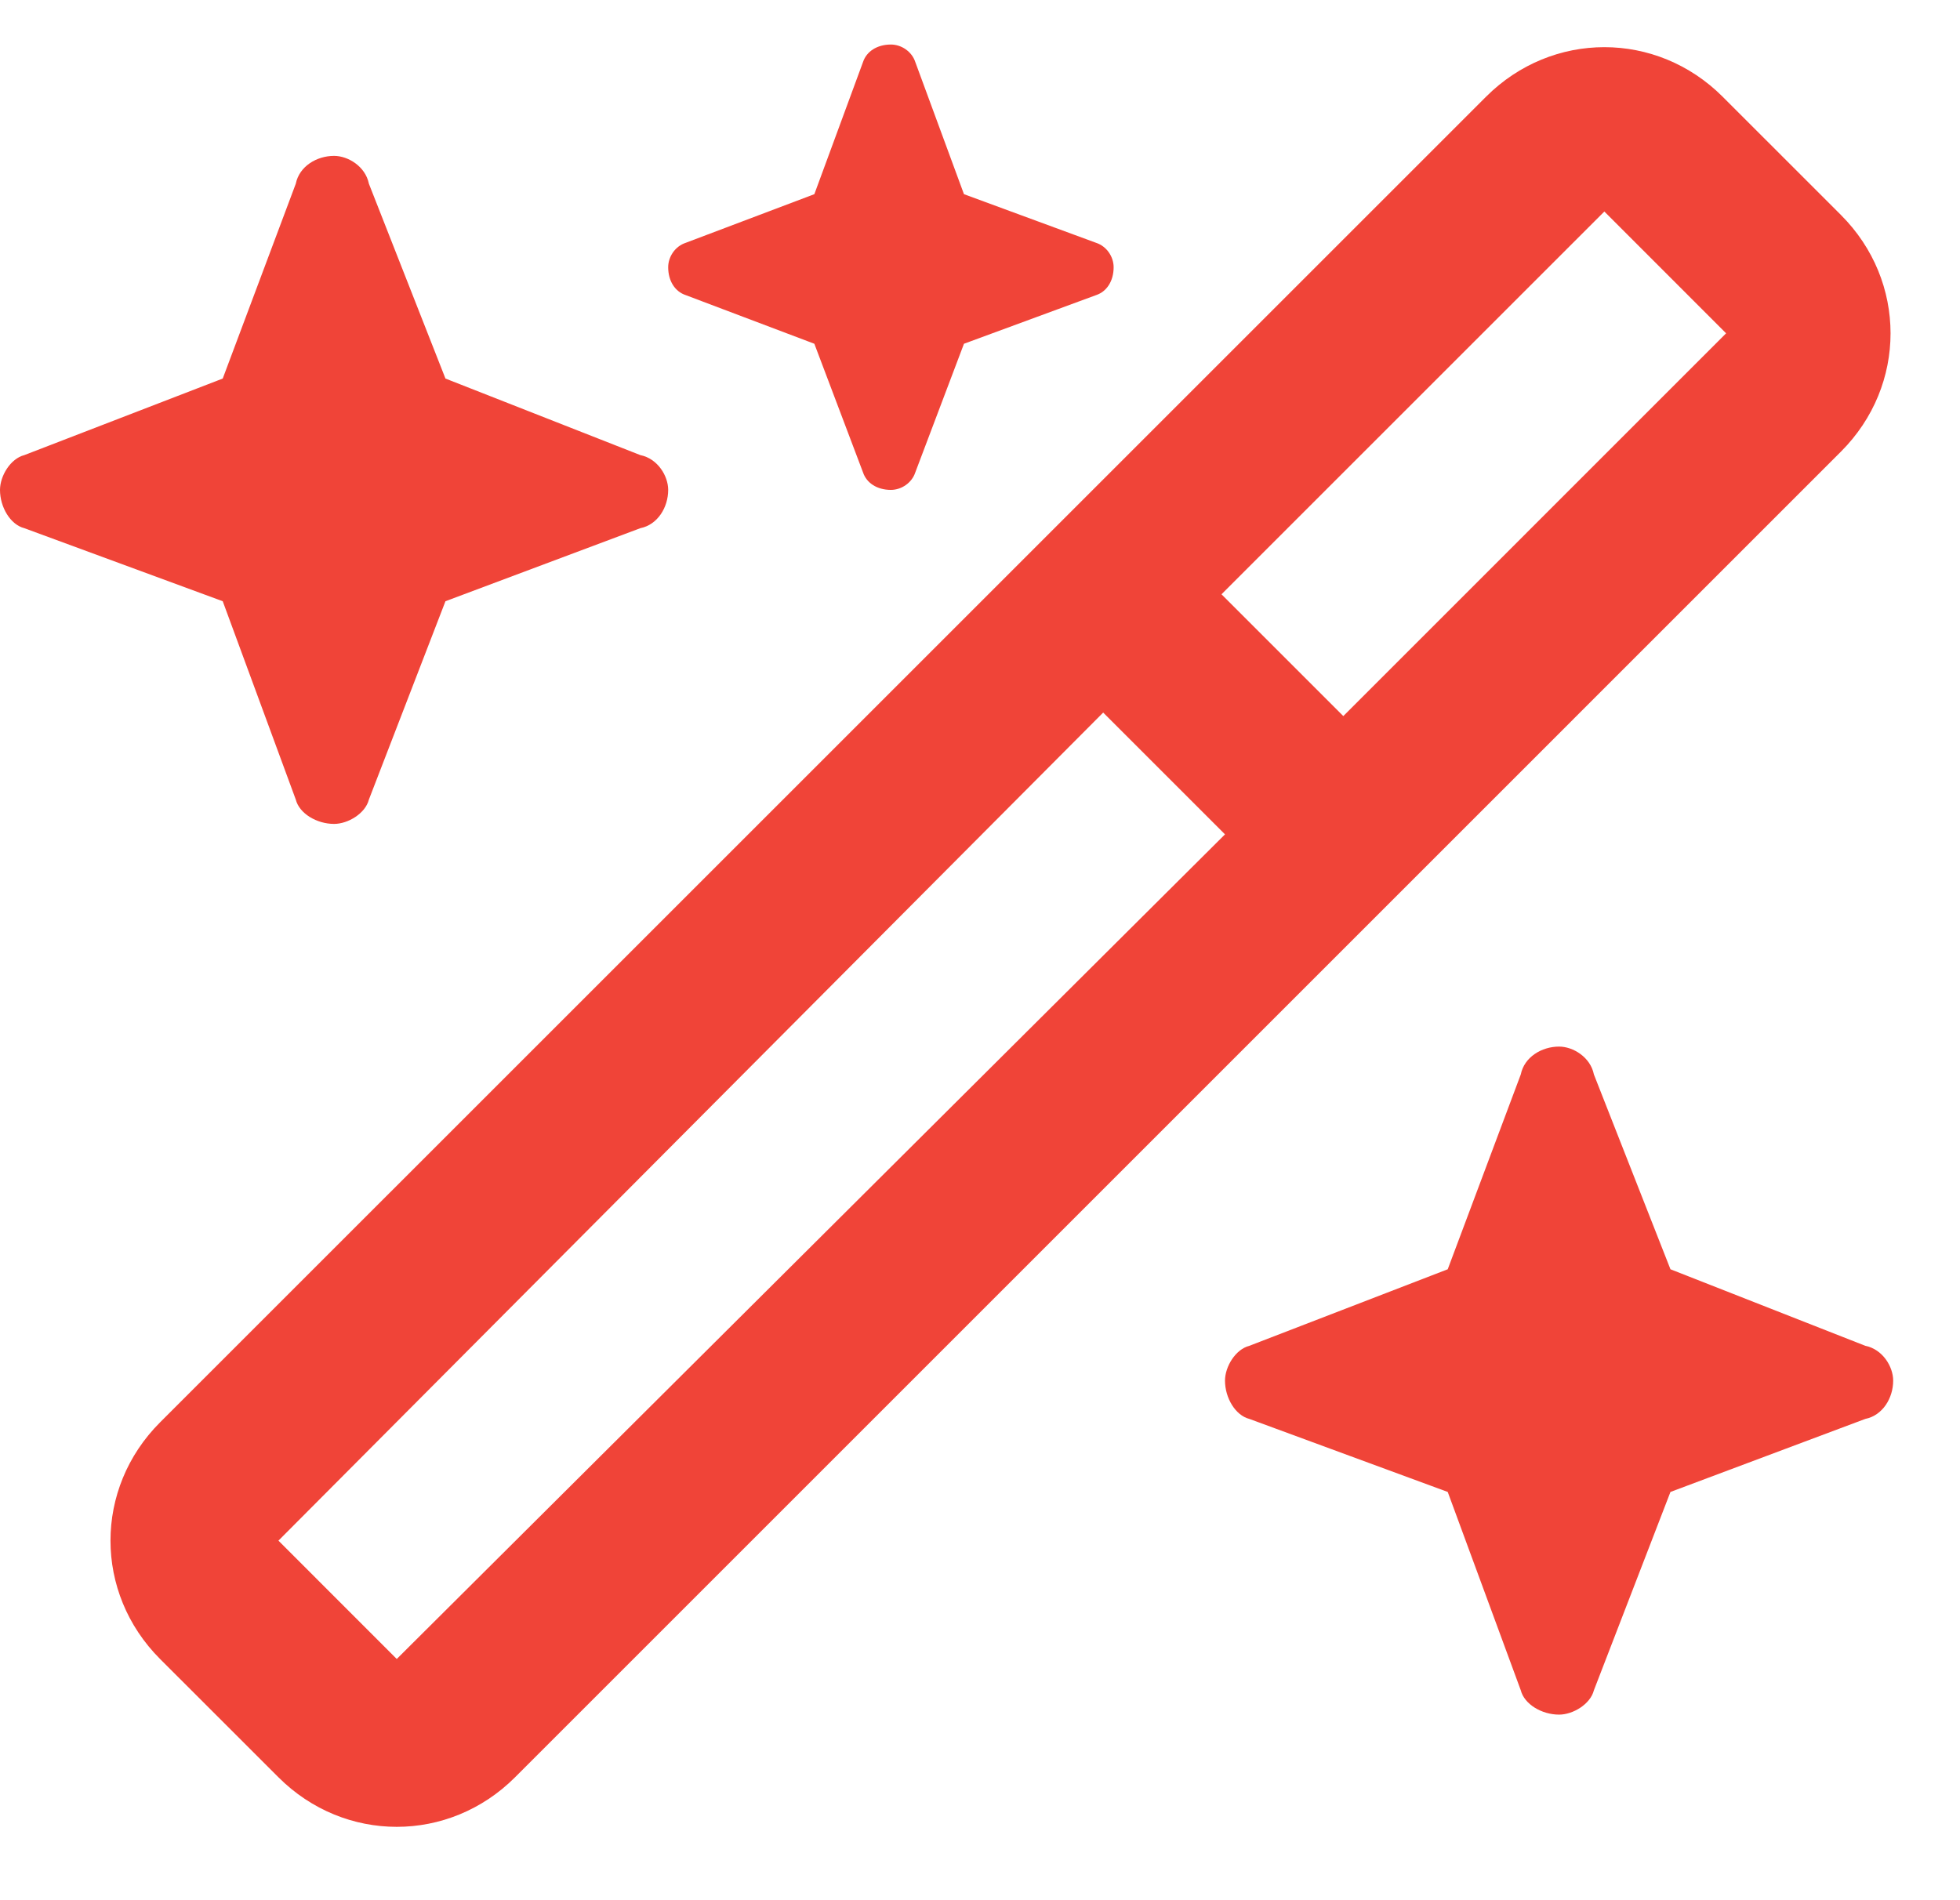 <?xml version="1.0" encoding="UTF-8"?>
<svg xmlns="http://www.w3.org/2000/svg" width="33" height="32" viewBox="0 0 33 32" fill="none">
  <path d="M13.711 3.27L14.531 1.043C14.59 0.867 14.766 0.75 15 0.75C15.176 0.75 15.352 0.867 15.41 1.043L16.23 3.27L18.457 4.09C18.633 4.148 18.75 4.324 18.75 4.5C18.75 4.734 18.633 4.91 18.457 4.969L16.23 5.789L15.41 7.957C15.352 8.133 15.176 8.25 15 8.25C14.766 8.25 14.59 8.133 14.531 7.957L13.711 5.789L11.543 4.969C11.367 4.91 11.25 4.734 11.25 4.5C11.25 4.324 11.367 4.148 11.543 4.09L13.711 3.27ZM27.012 3.562L20.566 10.008L22.617 12.059L29.062 5.613L27.012 3.562ZM4.688 25.945L6.68 27.938L20.625 14.051L18.574 12L4.688 25.945ZM25.02 1.629C26.133 0.516 27.891 0.516 29.004 1.629L30.996 3.621C32.109 4.734 32.109 6.492 30.996 7.605L8.672 29.93C7.559 31.043 5.801 31.043 4.688 29.93L2.695 27.938C1.582 26.824 1.582 25.066 2.695 23.953L25.02 1.629ZM0.41 7.664L3.75 6.375L4.98 3.094C5.039 2.801 5.332 2.625 5.625 2.625C5.859 2.625 6.152 2.801 6.211 3.094L7.5 6.375L10.781 7.664C11.074 7.723 11.25 8.016 11.25 8.25C11.25 8.543 11.074 8.836 10.781 8.895L7.5 10.125L6.211 13.465C6.152 13.699 5.859 13.875 5.625 13.875C5.332 13.875 5.039 13.699 4.98 13.465L3.75 10.125L0.41 8.895C0.176 8.836 0 8.543 0 8.25C0 8.016 0.176 7.723 0.41 7.664ZM21.035 22.664L24.375 21.375L25.605 18.094C25.664 17.801 25.957 17.625 26.25 17.625C26.484 17.625 26.777 17.801 26.836 18.094L28.125 21.375L31.406 22.664C31.699 22.723 31.875 23.016 31.875 23.25C31.875 23.543 31.699 23.836 31.406 23.895L28.125 25.125L26.836 28.465C26.777 28.699 26.484 28.875 26.25 28.875C25.957 28.875 25.664 28.699 25.605 28.465L24.375 25.125L21.035 23.895C20.801 23.836 20.625 23.543 20.625 23.25C20.625 23.016 20.801 22.723 21.035 22.664Z" fill="#F04438"></path>
</svg>
